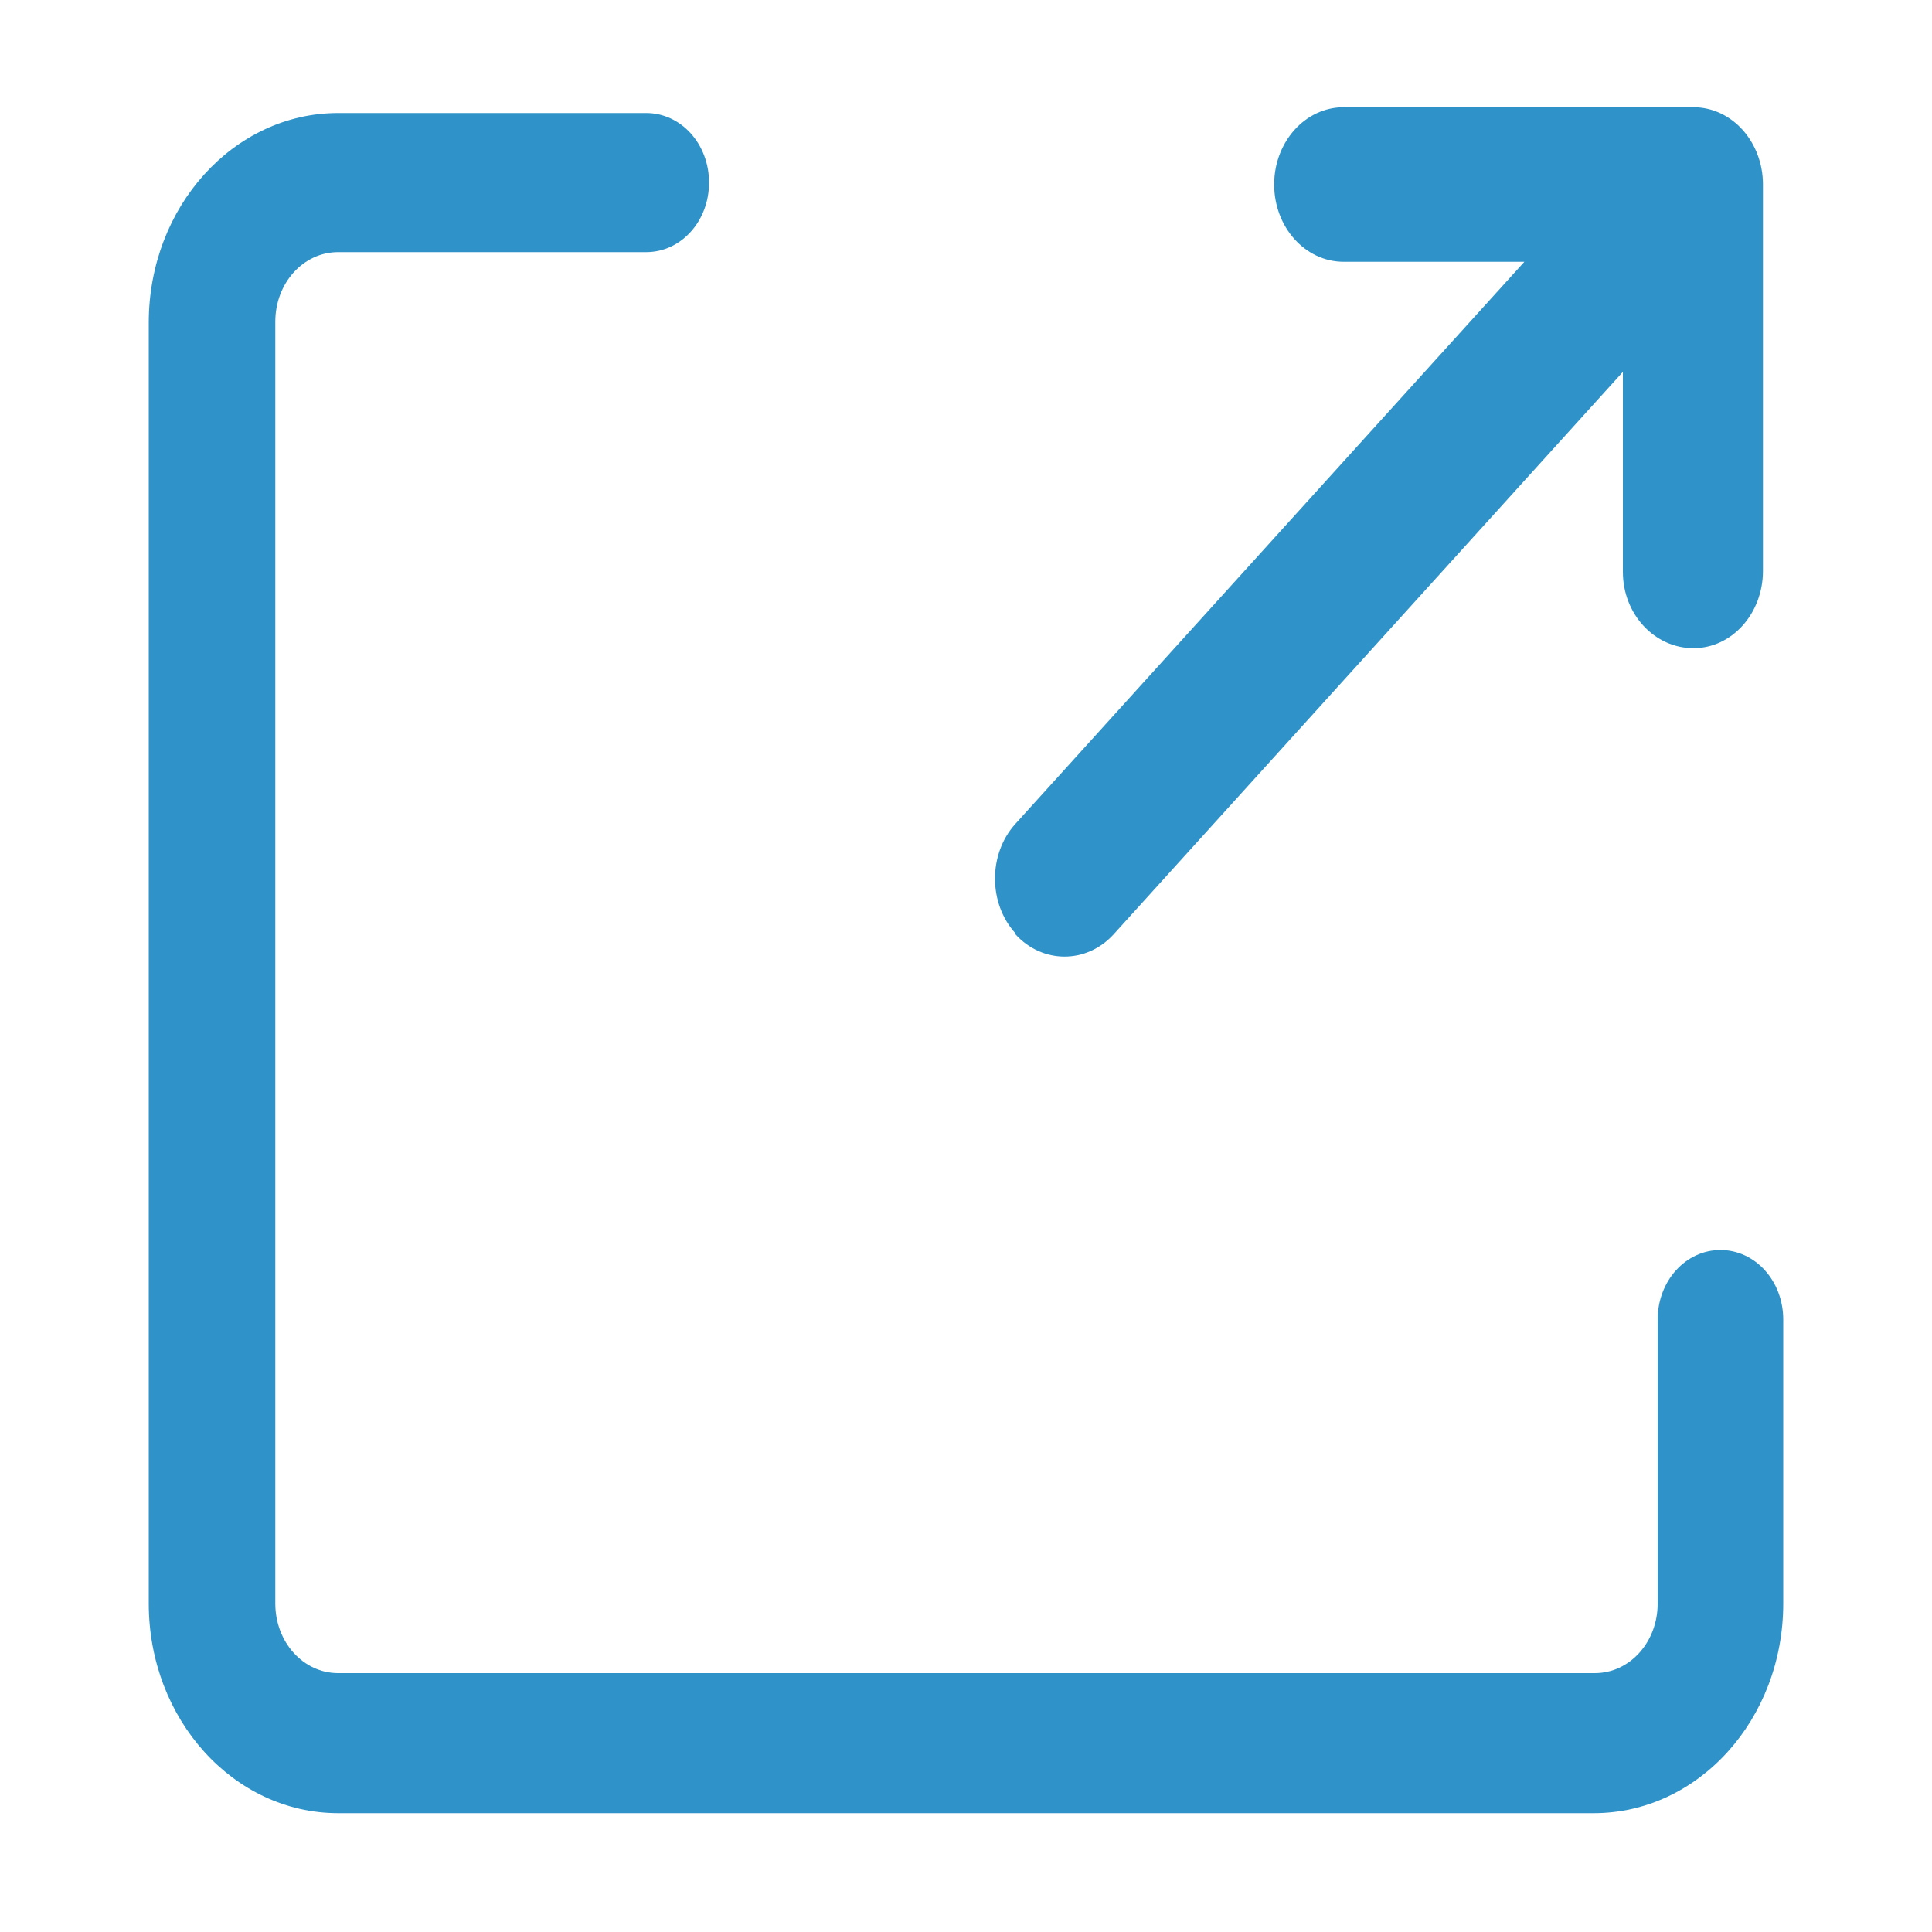 <?xml version="1.0" encoding="utf-8"?>
<!-- Generator: Adobe Illustrator 27.0.0, SVG Export Plug-In . SVG Version: 6.00 Build 0)  -->
<svg version="1.1" id="Layer_1" xmlns="http://www.w3.org/2000/svg" xmlns:xlink="http://www.w3.org/1999/xlink" x="0px" y="0px"
	 viewBox="0 0 200 200" style="enable-background:new 0 0 200 200;" xml:space="preserve">
<style type="text/css">
	.st0{fill-rule:evenodd;clip-rule:evenodd;fill:#2F93C9;}
</style>
<g>
	<g>
		<g>
			<path id="SVGID_1_" class="st0" d="M175.3,67.1c4,0,7.2-3.6,7.2-8v-40c0-4.4-3.2-8-7.2-8h-36.2c-4,0-7.2,3.6-7.2,8s3.2,8,7.2,8
				h18.7l-52.7,58.2l0,0c-2.8,3.1-2.8,8.2,0,11.3v0.1c2.8,3.1,7.4,3.1,10.2,0L168,38.5v20.7C168,63.6,171.3,67.1,175.3,67.1"/>
		</g>
	</g>
</g>
<g>
	<g>
		<g>
			<path id="SVGID_00000144296027311926573900000016465254300512647351_" class="st0" d="M178.1,129.4c-3.6,0-6.5,3.2-6.5,7.2V166
				c0,4-2.9,7.2-6.5,7.2H35c-3.6,0-6.5-3.2-6.5-7.2V33.3c0-4,2.9-7.2,6.5-7.2h31.9c3.6,0,6.5-3.2,6.5-7.2s-2.9-7.2-6.5-7.2H35
				c-10.8,0-19.6,9.7-19.6,21.7V166c0,12,8.8,21.7,19.6,21.7h130c10.8,0,19.6-9.7,19.6-21.7v-29.4
				C184.6,132.6,181.7,129.4,178.1,129.4"/>
		</g>
	</g>
</g>
</svg>
